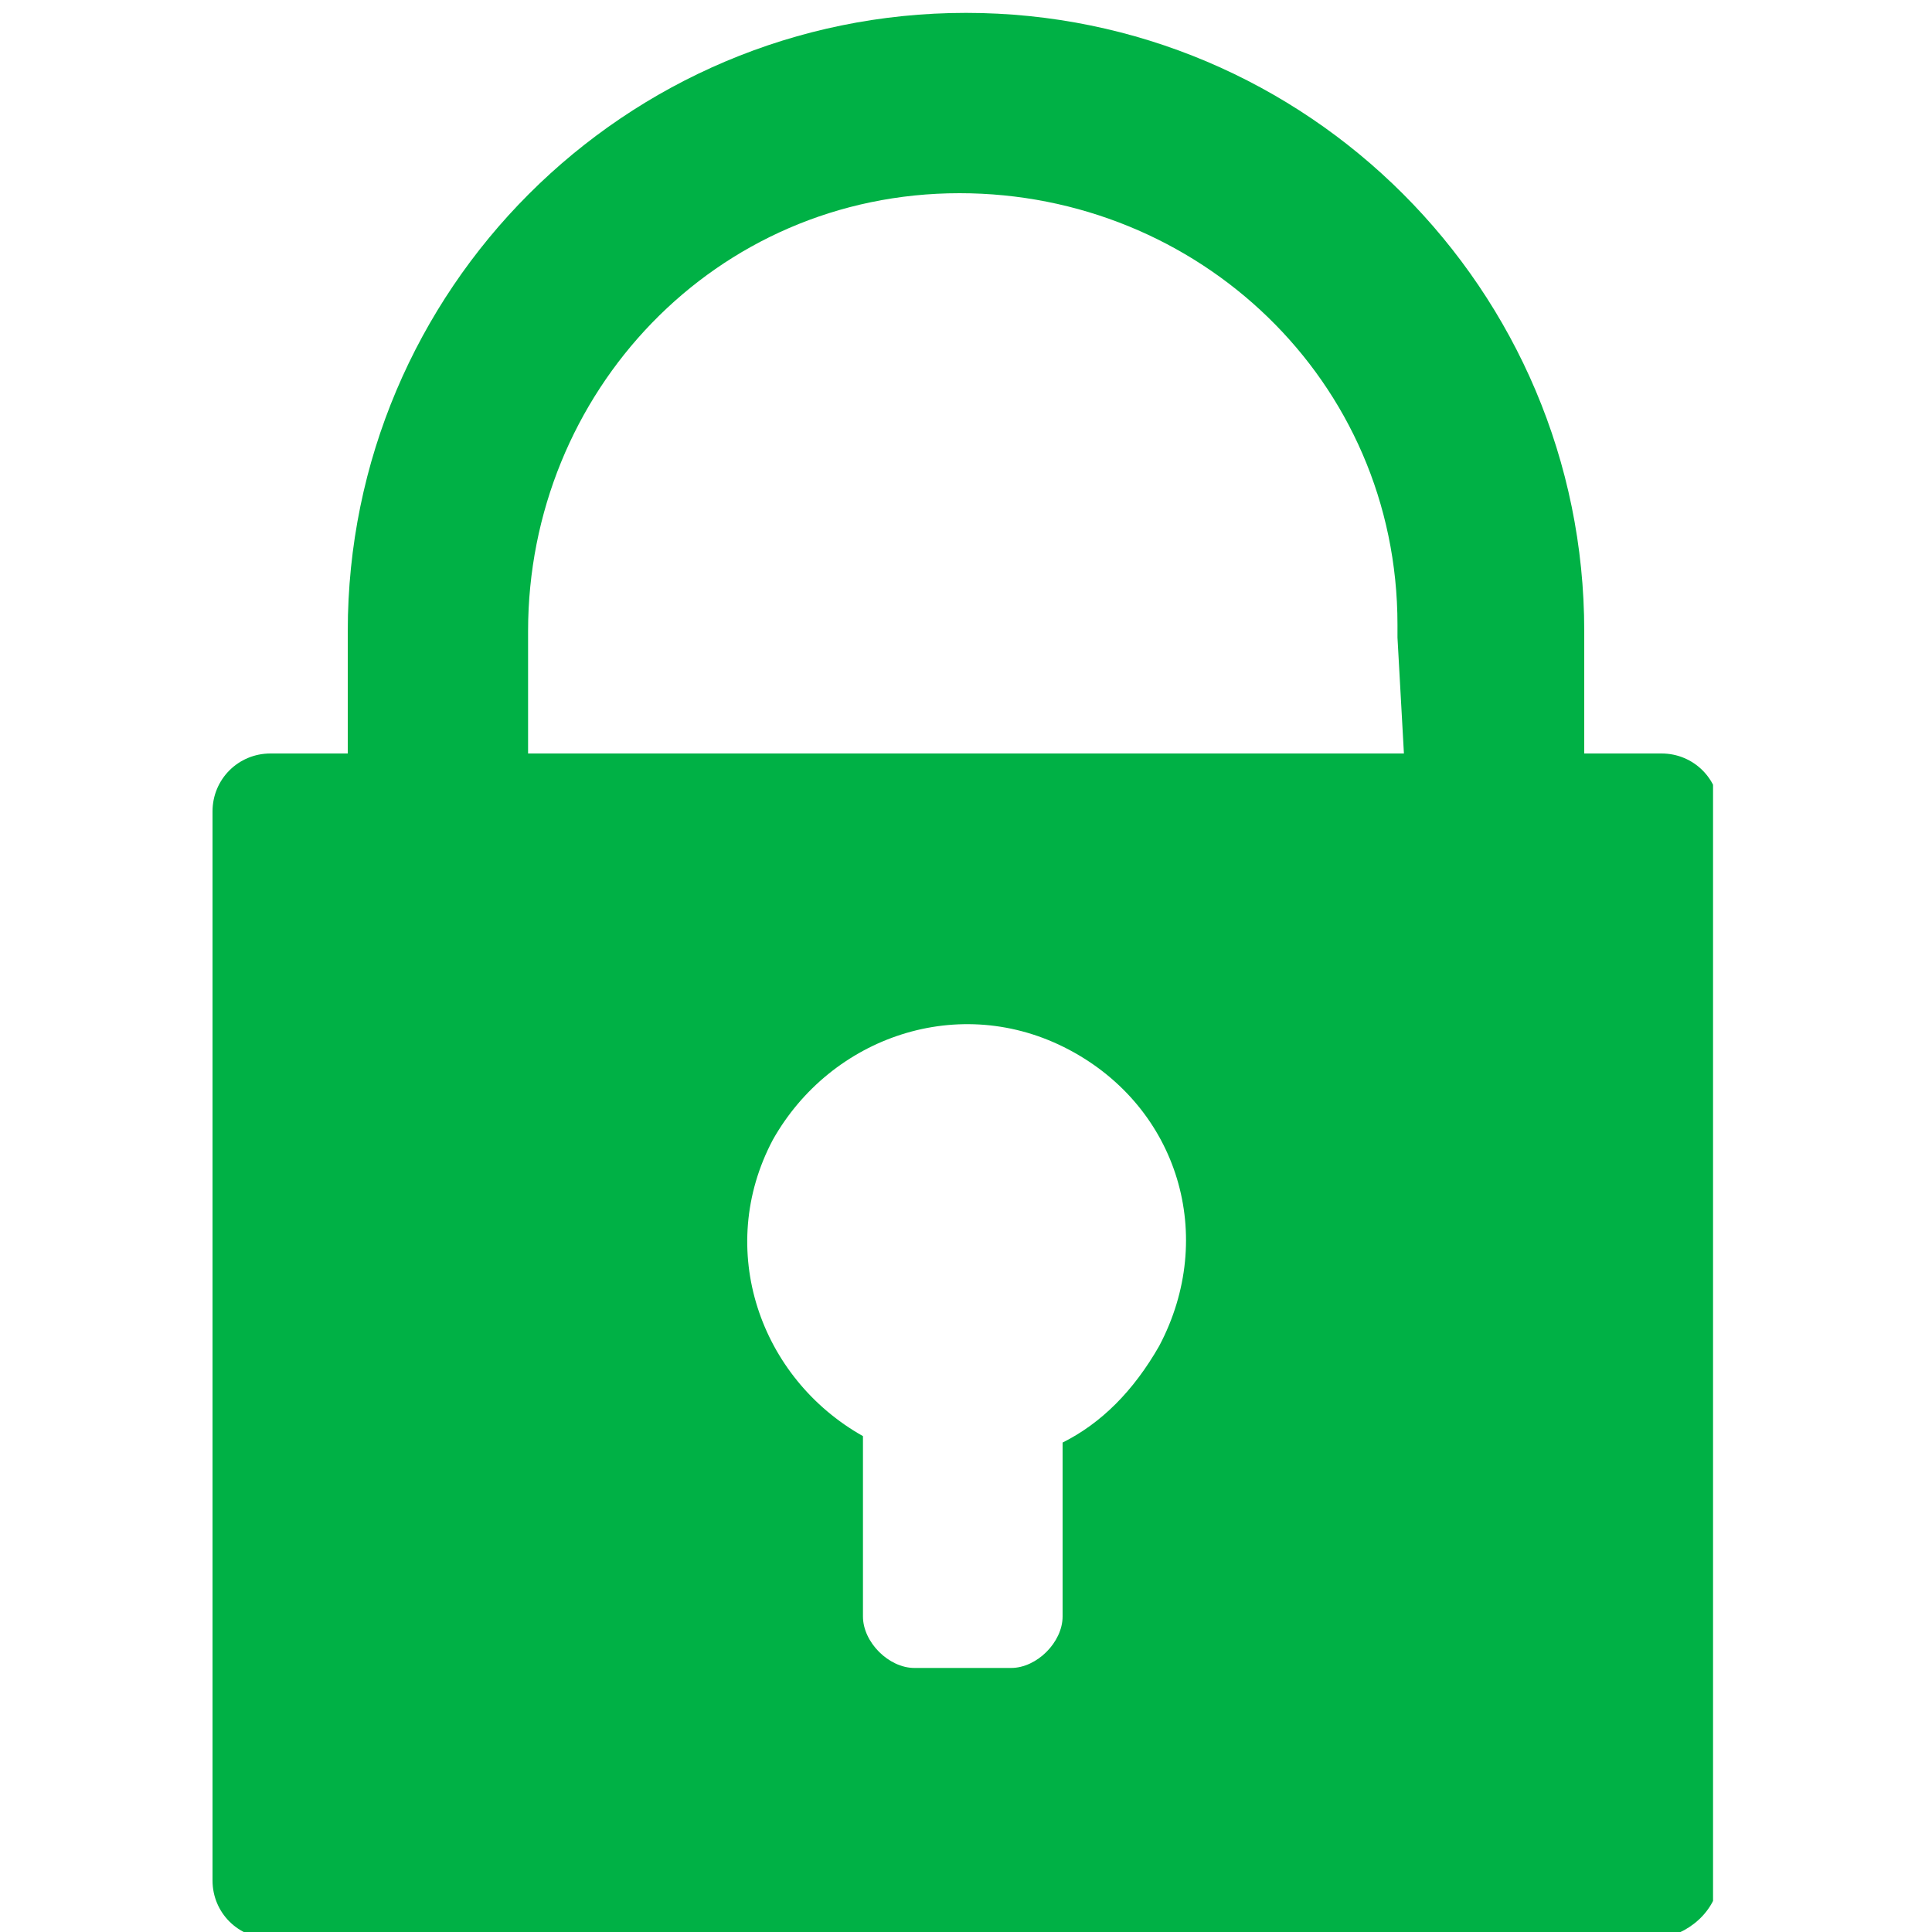 <?xml version="1.0" encoding="UTF-8"?>
<!-- Generator: Adobe Illustrator 26.4.1, SVG Export Plug-In . SVG Version: 6.00 Build 0)  -->
<svg xmlns="http://www.w3.org/2000/svg" xmlns:xlink="http://www.w3.org/1999/xlink" version="1.1" id="Layer_1" x="0px" y="0px" viewBox="0 0 30 30" style="enable-background:new 0 0 30 30;" xml:space="preserve">
<style type="text/css">
	.st0{clip-path:url(#SVGID_00000077295753075089677980000003455522019837717132_);}
	.st1{fill:#00B145;}
</style>
<g>
	<defs>
		<rect id="SVGID_1_" x="3.3" y="0.2" width="23.3" height="29.8"></rect>
	</defs>
	<clipPath id="SVGID_00000116222927818151268020000015104921832159511683_">
		<use xlink:href="#SVGID_1_" style="overflow:visible;"></use>
	</clipPath>
	<g id="Group_1629-2" style="clip-path:url(#SVGID_00000116222927818151268020000015104921832159511683_);">
		<path id="Path_4222" class="st1" d="M21.8,11.7H8.2V9.8c0-3.7,2.9-6.8,6.7-6.8c3.7,0,6.8,2.9,6.8,6.7c0,0.1,0,0.1,0,0.2L21.8,11.7    z M16.5,22.4v2.7c0,0.4-0.4,0.8-0.8,0.8h-1.5c-0.4,0-0.8-0.4-0.8-0.8v-2.8c-1.6-0.9-2.3-2.9-1.4-4.6c0.9-1.6,2.9-2.3,4.6-1.4    s2.3,2.9,1.4,4.6C17.6,21.6,17.1,22.1,16.5,22.4 M26.7,29.1V12.6c0-0.5-0.4-0.9-0.9-0.9h-1.2V9.8c0-5.3-4.3-9.6-9.6-9.6    c-5.3,0-9.6,4.3-9.6,9.6c0,0,0,0,0,0v1.9H4.2c-0.5,0-0.9,0.4-0.9,0.9v16.6c0,0.5,0.4,0.9,0.9,0.9h21.6    C26.3,30,26.7,29.6,26.7,29.1"></path>
	</g>
</g>
</svg>
